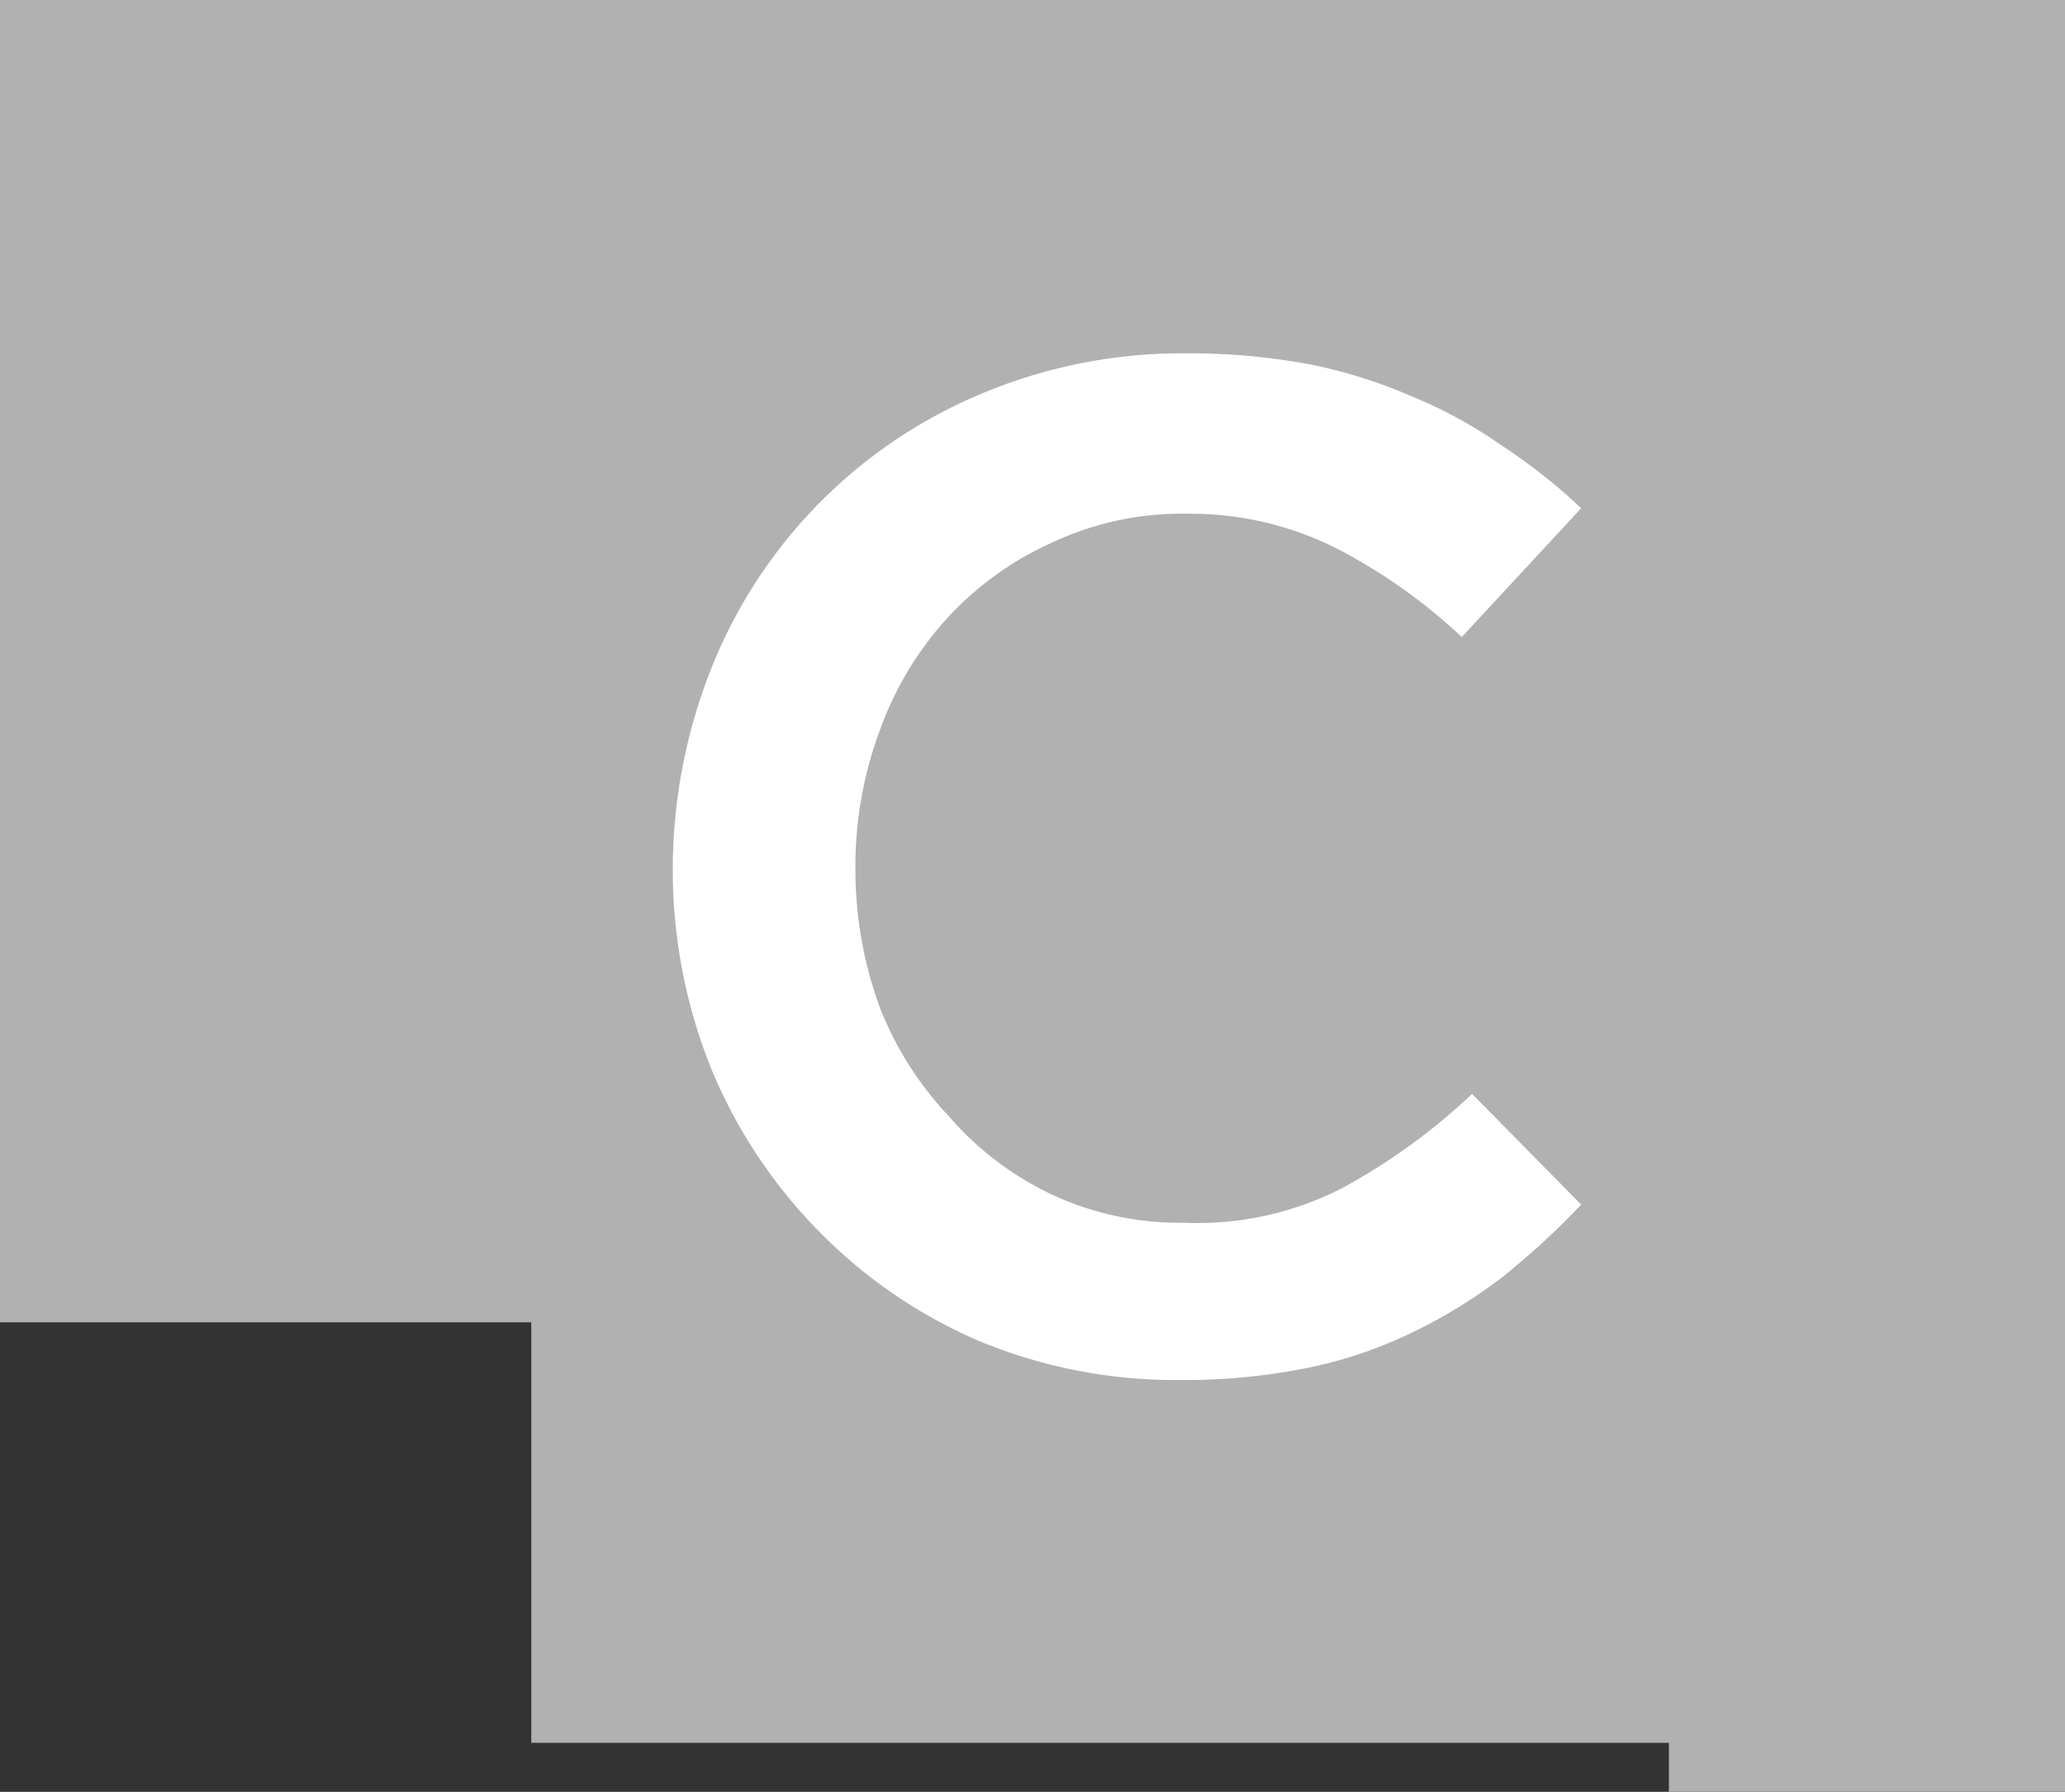 <svg xmlns="http://www.w3.org/2000/svg" viewBox="0 0 26.12 22.67"><rect x="0" y="0" width="26.12" height="22.67" fill="#333333" stroke="none"/><defs><style>.cls-1{fill:#b1b1b1;}.cls-2{isolation:isolate;}.cls-3{fill:#fff;}</style></defs><g id="Layer_2" data-name="Layer 2"><g id="Layer_2-2" data-name="Layer 2"><polygon class="cls-1" points="21.11 0 10.47 0 6.72 0 0 0 0 16.73 6.72 16.73 6.72 22.05 10.47 22.05 21.11 22.05 21.11 22.68 26.12 22.68 26.12 0 21.11 0"/><g class="cls-2"><path class="cls-3" d="M19,16.16a6.57,6.57,0,0,1-1.14.7,5.56,5.56,0,0,1-1.34.45,7.91,7.91,0,0,1-1.6.15,6.48,6.48,0,0,1-2.55-.5,6.33,6.33,0,0,1-2-1.37A6.43,6.43,0,0,1,9,13.53,6.73,6.73,0,0,1,8.51,11,6.89,6.89,0,0,1,9,8.45,6.27,6.27,0,0,1,12.37,5,6.55,6.55,0,0,1,15,4.47a8.41,8.41,0,0,1,1.57.14,6.38,6.38,0,0,1,1.3.41A5.81,5.81,0,0,1,19,5.64a7.19,7.19,0,0,1,1,.79L18.49,8.06a7,7,0,0,0-1.6-1.13A4.11,4.11,0,0,0,15,6.5a3.83,3.83,0,0,0-1.66.35A4.05,4.05,0,0,0,12,7.8a4.21,4.21,0,0,0-.86,1.41A4.93,4.93,0,0,0,10.82,11a5.07,5.07,0,0,0,.31,1.75A4.26,4.26,0,0,0,12,14.12a3.94,3.94,0,0,0,1.32,1,3.83,3.83,0,0,0,1.66.35,4,4,0,0,0,2-.44,7.8,7.8,0,0,0,1.64-1.19L20,15.24A9.63,9.63,0,0,1,19,16.16Z"/></g></g></g></svg>